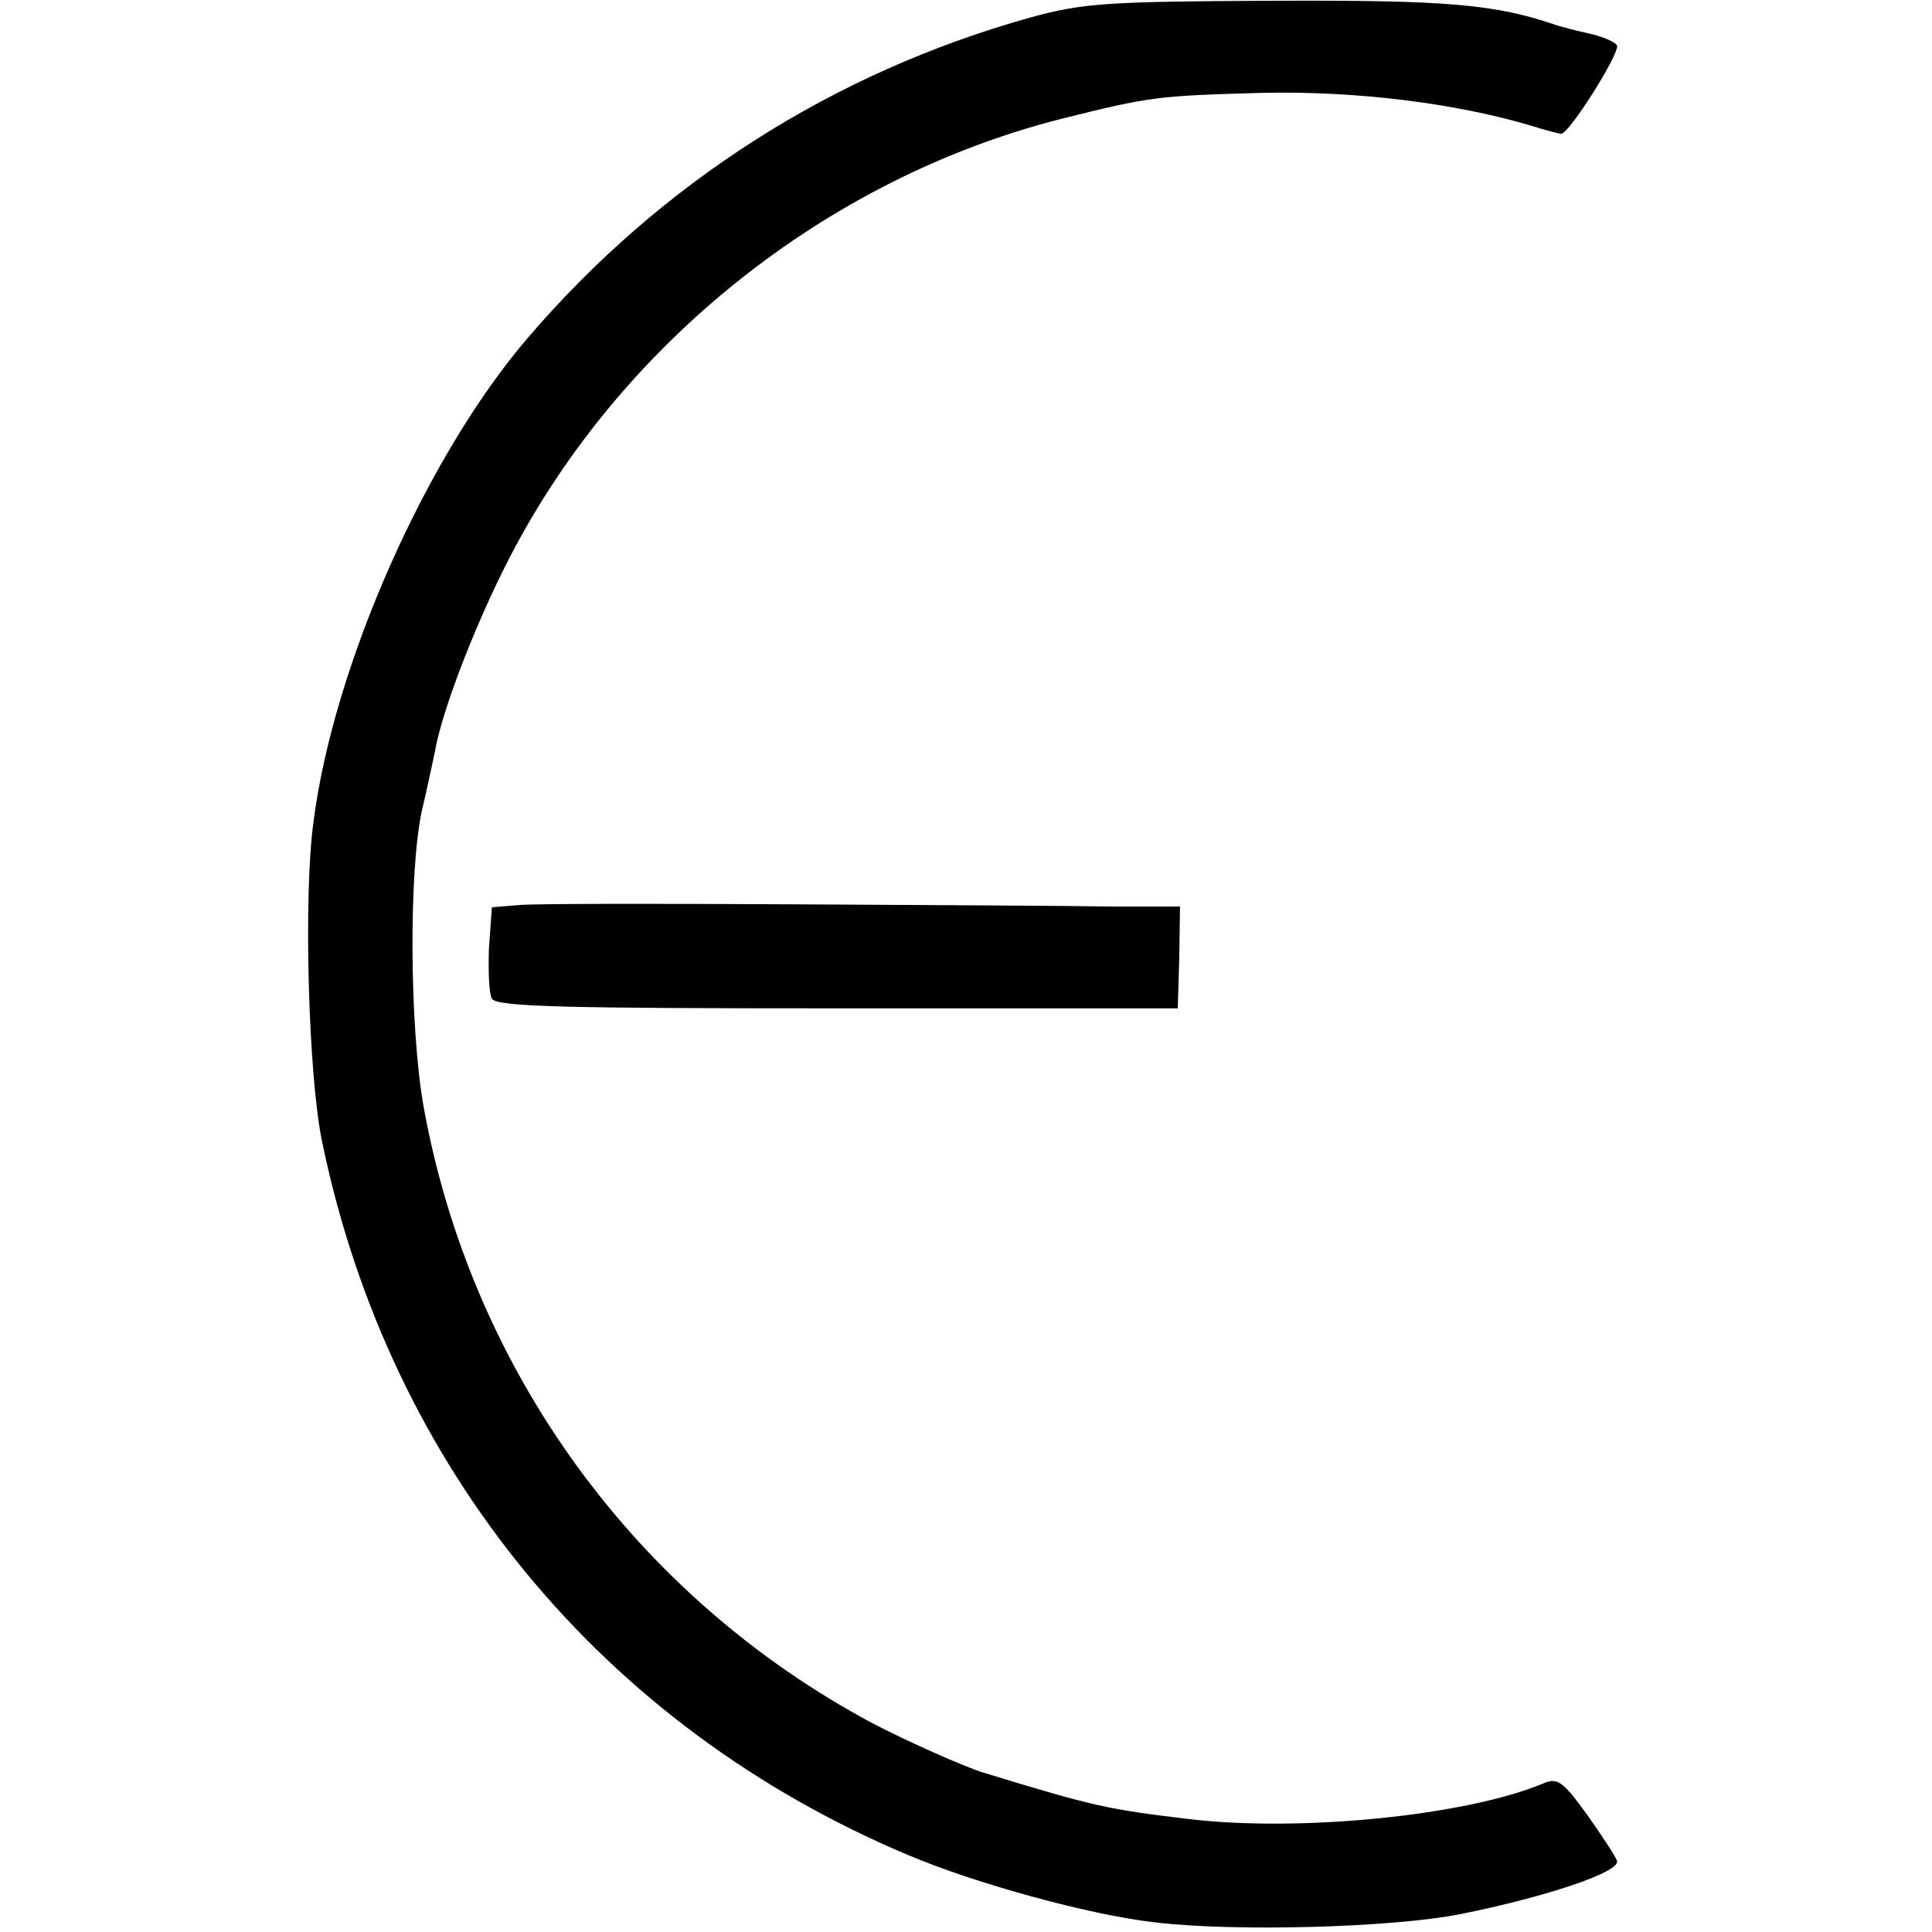 <svg height="260pt" preserveAspectRatio="xMidYMid meet" viewBox="0 0 260 260" width="260pt" xmlns="http://www.w3.org/2000/svg"><g transform="matrix(.1 0 0 -.1 0 260)"><path d="m1385 2576c-264-74-496-222-675-431-137-160-261-441-288-650-14-100-7-347 12-434 91-437 377-784 787-957 92-39 245-81 333-91 109-13 320-7 411 11 115 23 217 57 211 72-2 6-21 35-41 63-32 44-39 49-58 41-102-43-326-66-477-48-109 13-128 17-275 62-27 8-105 43-151 67-318 170-540 475-604 830-19 108-20 319-2 399 6 25 13 59 17 77 9 55 55 174 101 263 149 288 427 510 742 590 120 30 129 31 269 35 128 3 262-14 363-44 19-6 38-11 41-11 11 0 80 110 75 119-3 5-20 12-38 16s-37 9-43 11c-82 28-144 34-380 33-226-1-258-3-330-23z"/><path d="m698 1382-36-3-4-55c-1-31 0-61 4-68 6-11 101-13 465-13h458l2 68 1 69h-91c-51 1-243 2-427 3s-351 1-372-1z"/></g></svg>